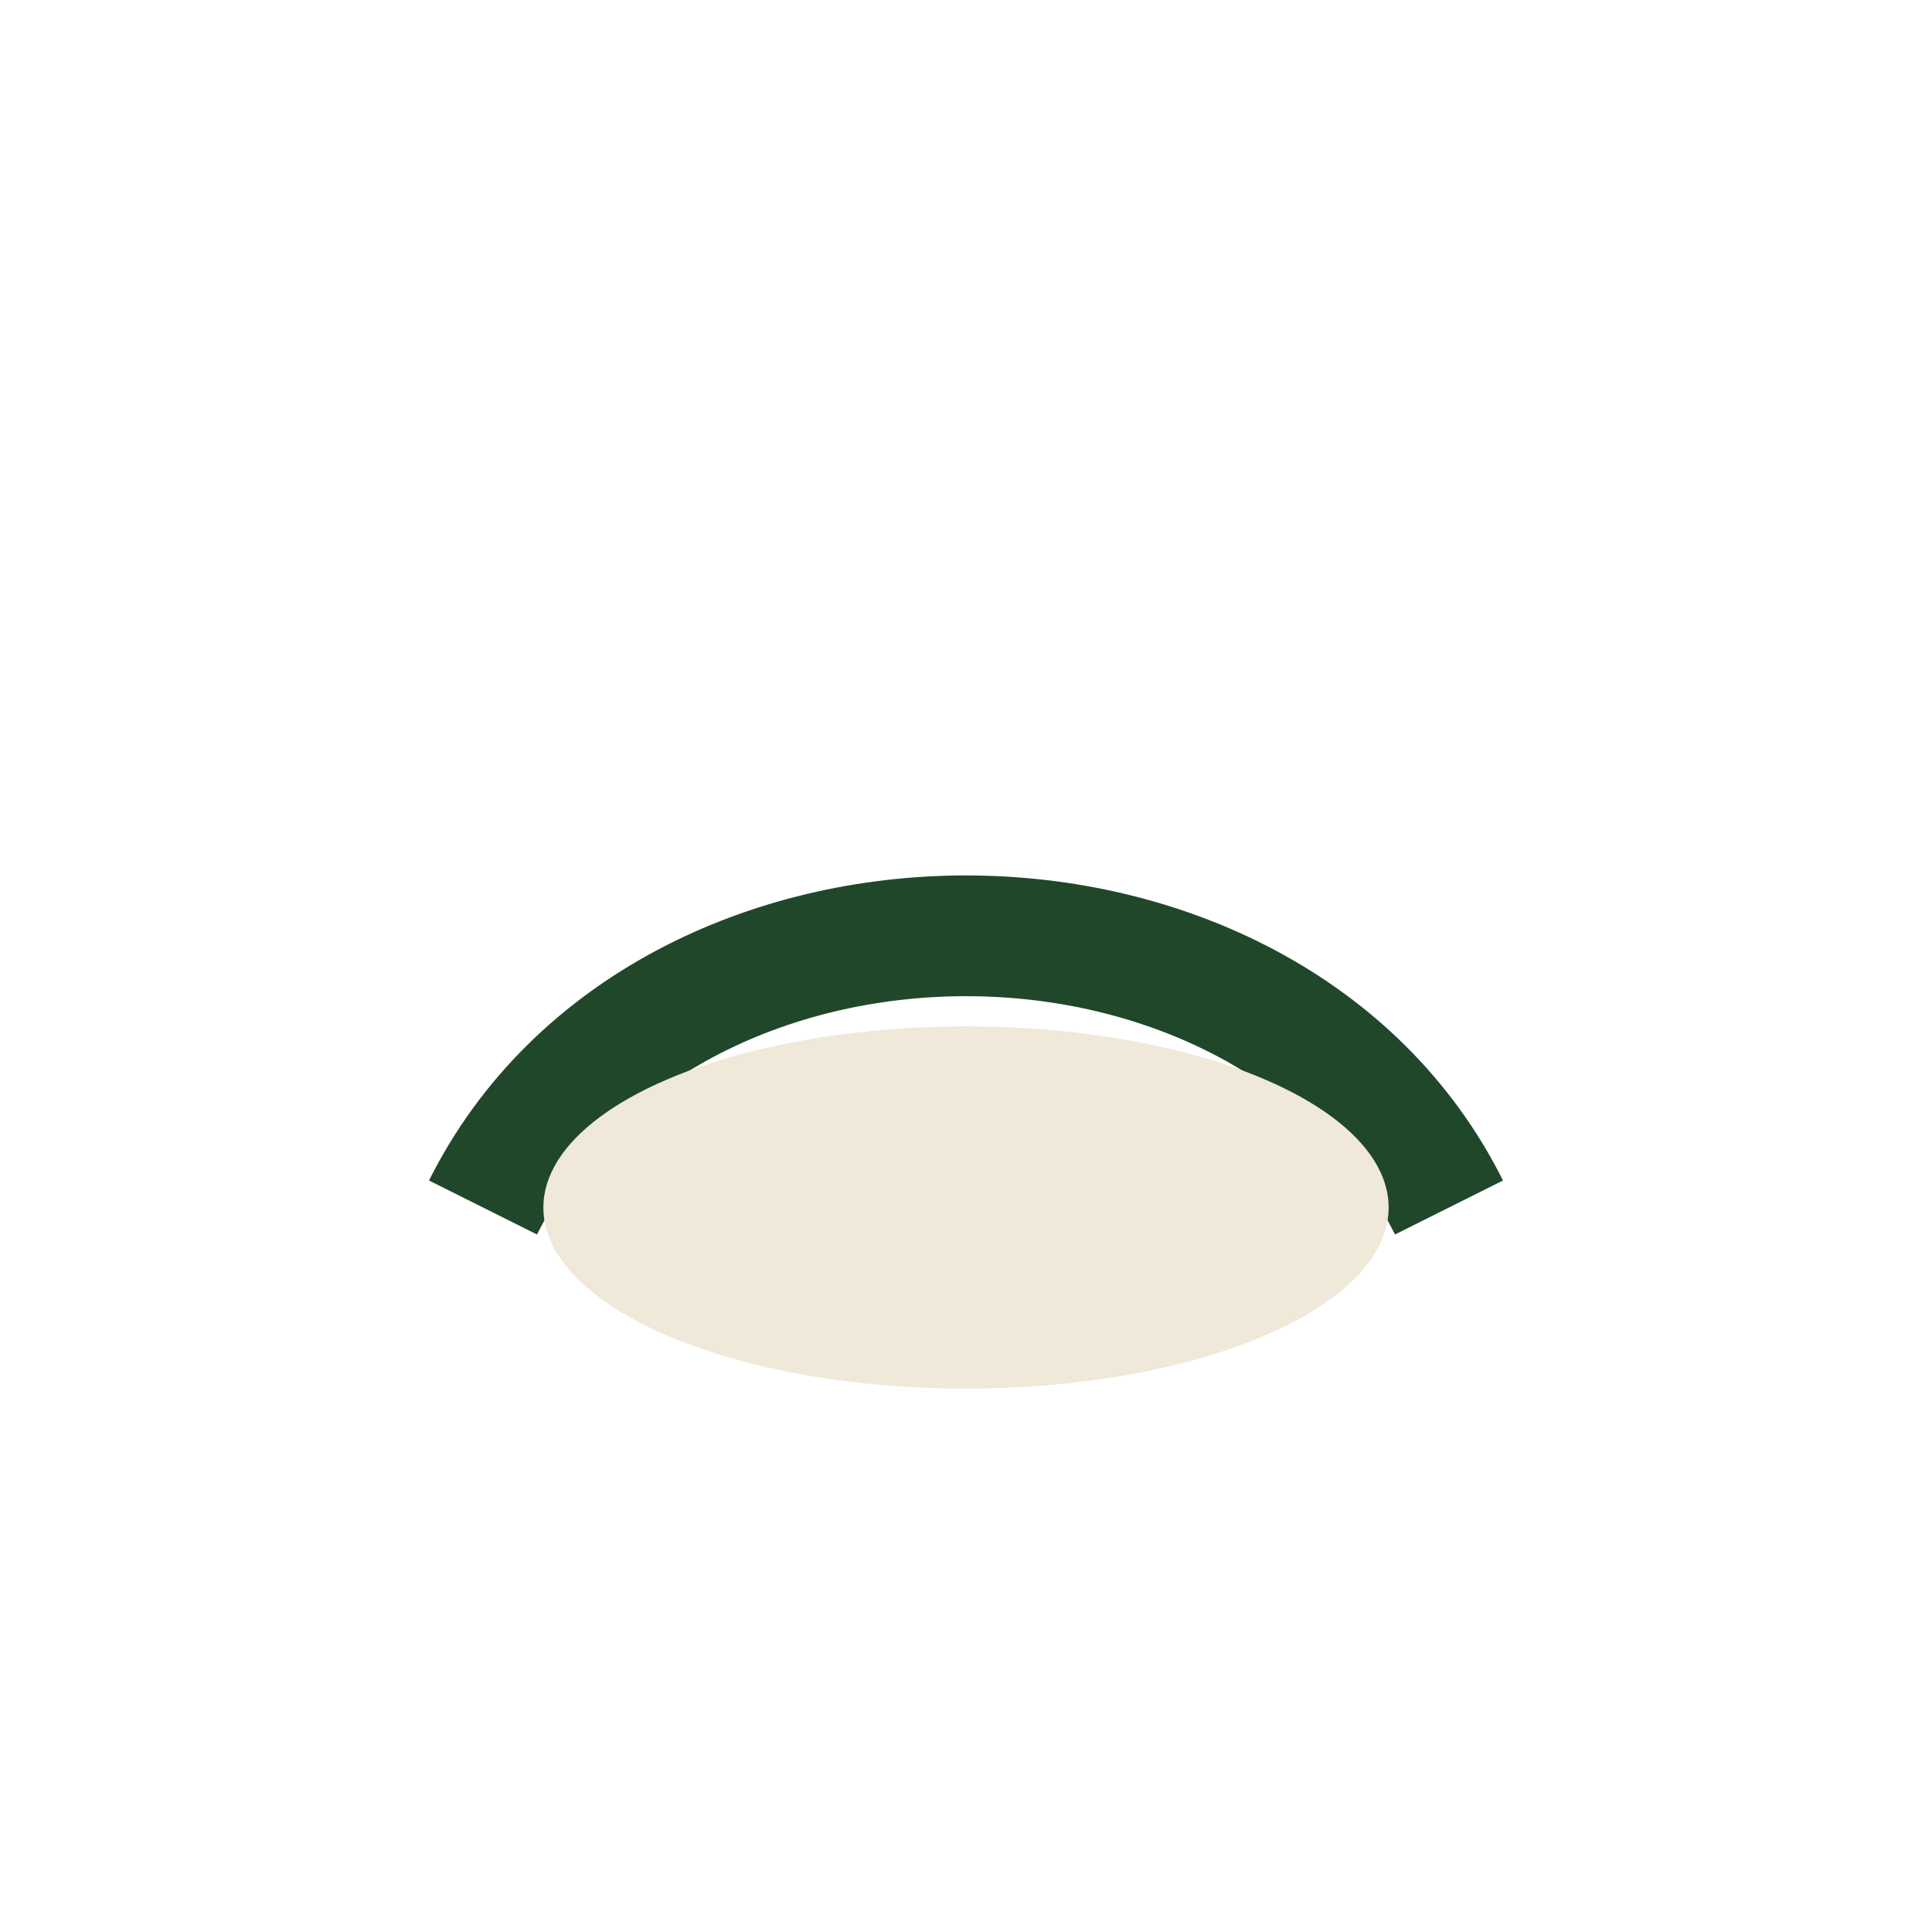 <?xml version="1.0" encoding="UTF-8"?>
<svg xmlns="http://www.w3.org/2000/svg" width="32" height="32" viewBox="0 0 32 32"><path d="M8 20c3-6 13-6 16 0" fill="none" stroke="#20472A" stroke-width="2"/><ellipse cx="16" cy="20" rx="7" ry="3" fill="#F0E8D9"/></svg>